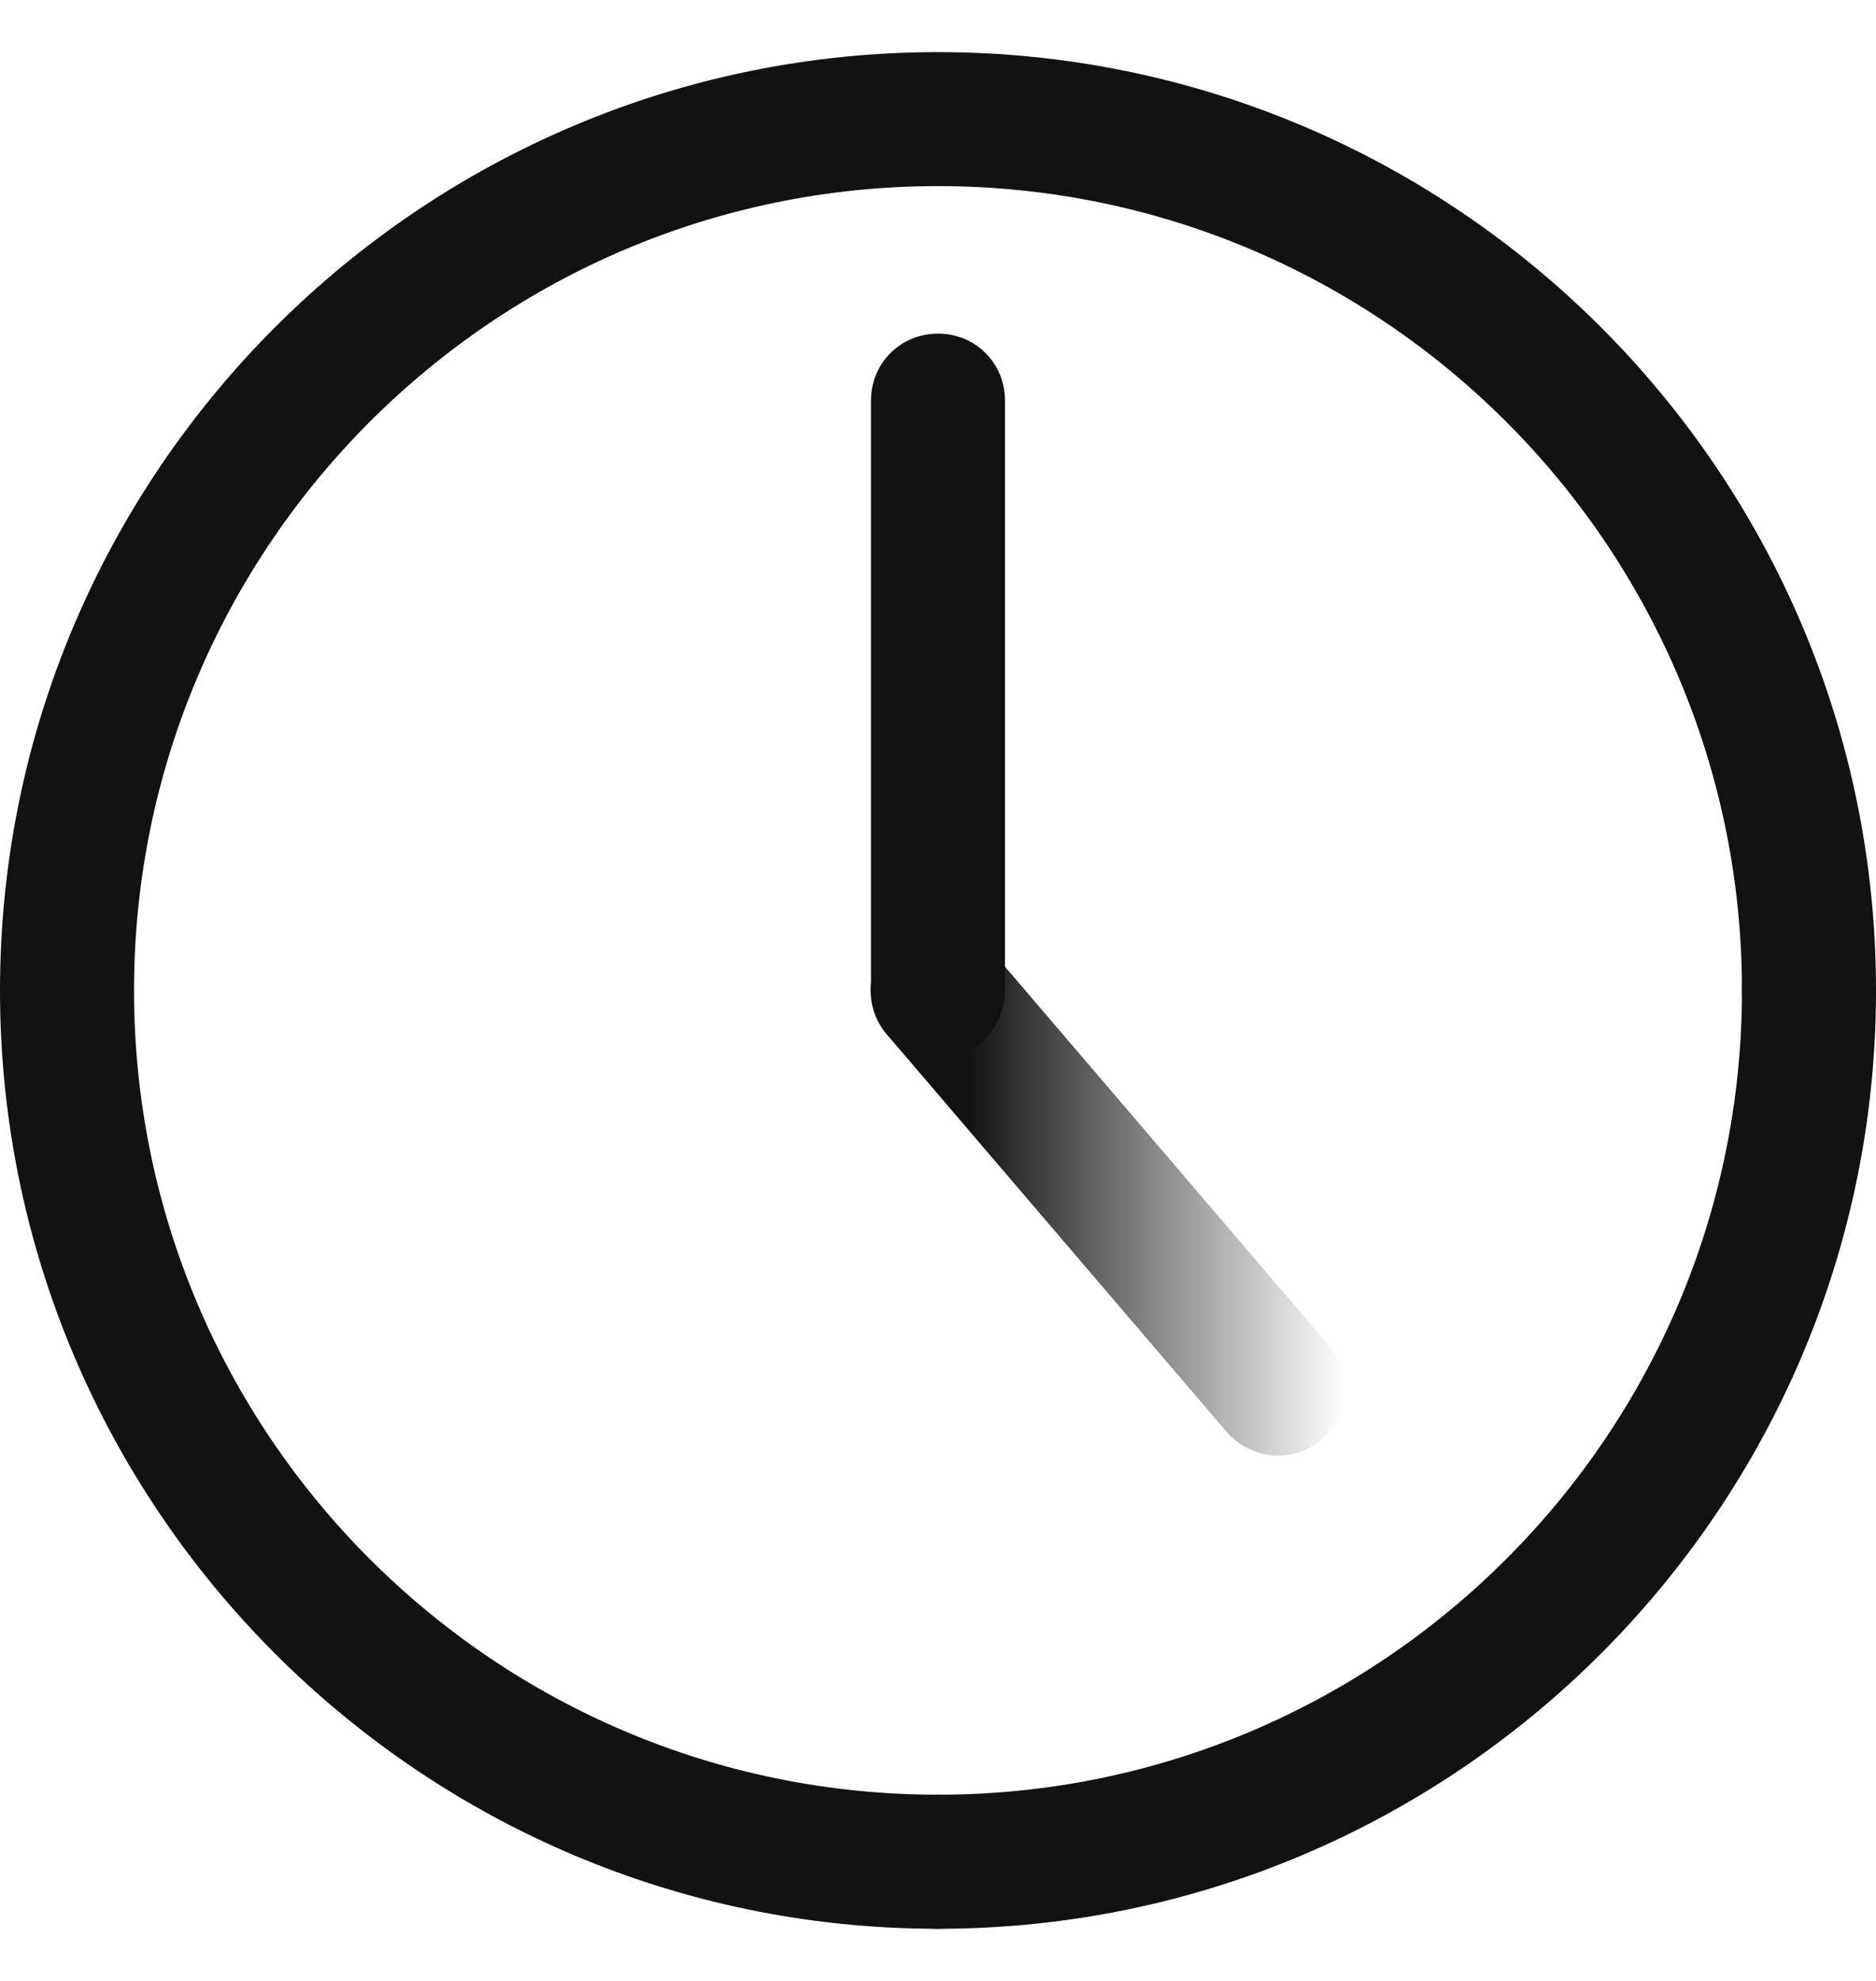 <svg width="18" height="19" viewBox="0 0 18 19" fill="none" xmlns="http://www.w3.org/2000/svg">
<g clip-path="url(#clip0_28342_42318)">
<path d="M9 10.143C8.64 10.143 8.357 9.86 8.357 9.5V3.843C8.357 3.483 8.64 3.2 9 3.2C9.36 3.2 9.643 3.483 9.643 3.843V9.5C9.643 9.86 9.36 10.143 9 10.143Z" fill="#121212"/>
<path d="M12.265 13.961C12.085 13.961 11.905 13.884 11.777 13.743L8.511 9.924C8.279 9.654 8.305 9.243 8.575 9.011C8.845 8.78 9.257 8.806 9.475 9.076L12.741 12.894C12.972 13.164 12.947 13.576 12.677 13.807C12.561 13.91 12.419 13.961 12.265 13.961Z" fill="url(#paint0_linear_28342_42318)"/>
<path d="M8.357 17.857C8.357 18.217 8.64 18.5 9 18.5C13.963 18.5 18 14.462 18 9.5C18 9.14 17.717 8.857 17.357 8.857C16.997 8.857 16.714 9.14 16.714 9.5C16.714 13.755 13.256 17.214 9 17.214C8.64 17.214 8.357 17.497 8.357 17.857Z" fill="#121212"/>
<path d="M2.98023e-06 9.5C2.98023e-06 14.462 4.037 18.5 9 18.5C9.36 18.5 9.643 18.217 9.643 17.857C9.643 17.497 9.36 17.214 9 17.214C4.744 17.214 1.286 13.755 1.286 9.5C1.286 5.244 4.744 1.785 9 1.785C13.256 1.785 16.714 5.244 16.714 9.5C16.714 9.86 16.997 10.142 17.357 10.142C17.717 10.142 18 9.86 18 9.5C18 4.537 13.963 0.5 9 0.5C4.037 0.5 2.98023e-06 4.537 2.98023e-06 9.5Z" fill="#121212"/>
</g>
<defs>
<linearGradient id="paint0_linear_28342_42318" x1="8.355" y1="11.408" x2="12.9" y2="11.408" gradientUnits="userSpaceOnUse">
<stop offset="0.204" stop-color="#121212"/>
<stop offset="1" stop-color="#121212" stop-opacity="0"/>
</linearGradient>
<clipPath id="clip0_28342_42318">
<rect width="18" height="18" fill="white" transform="translate(0 0.5)"/>
</clipPath>
</defs>
</svg>
